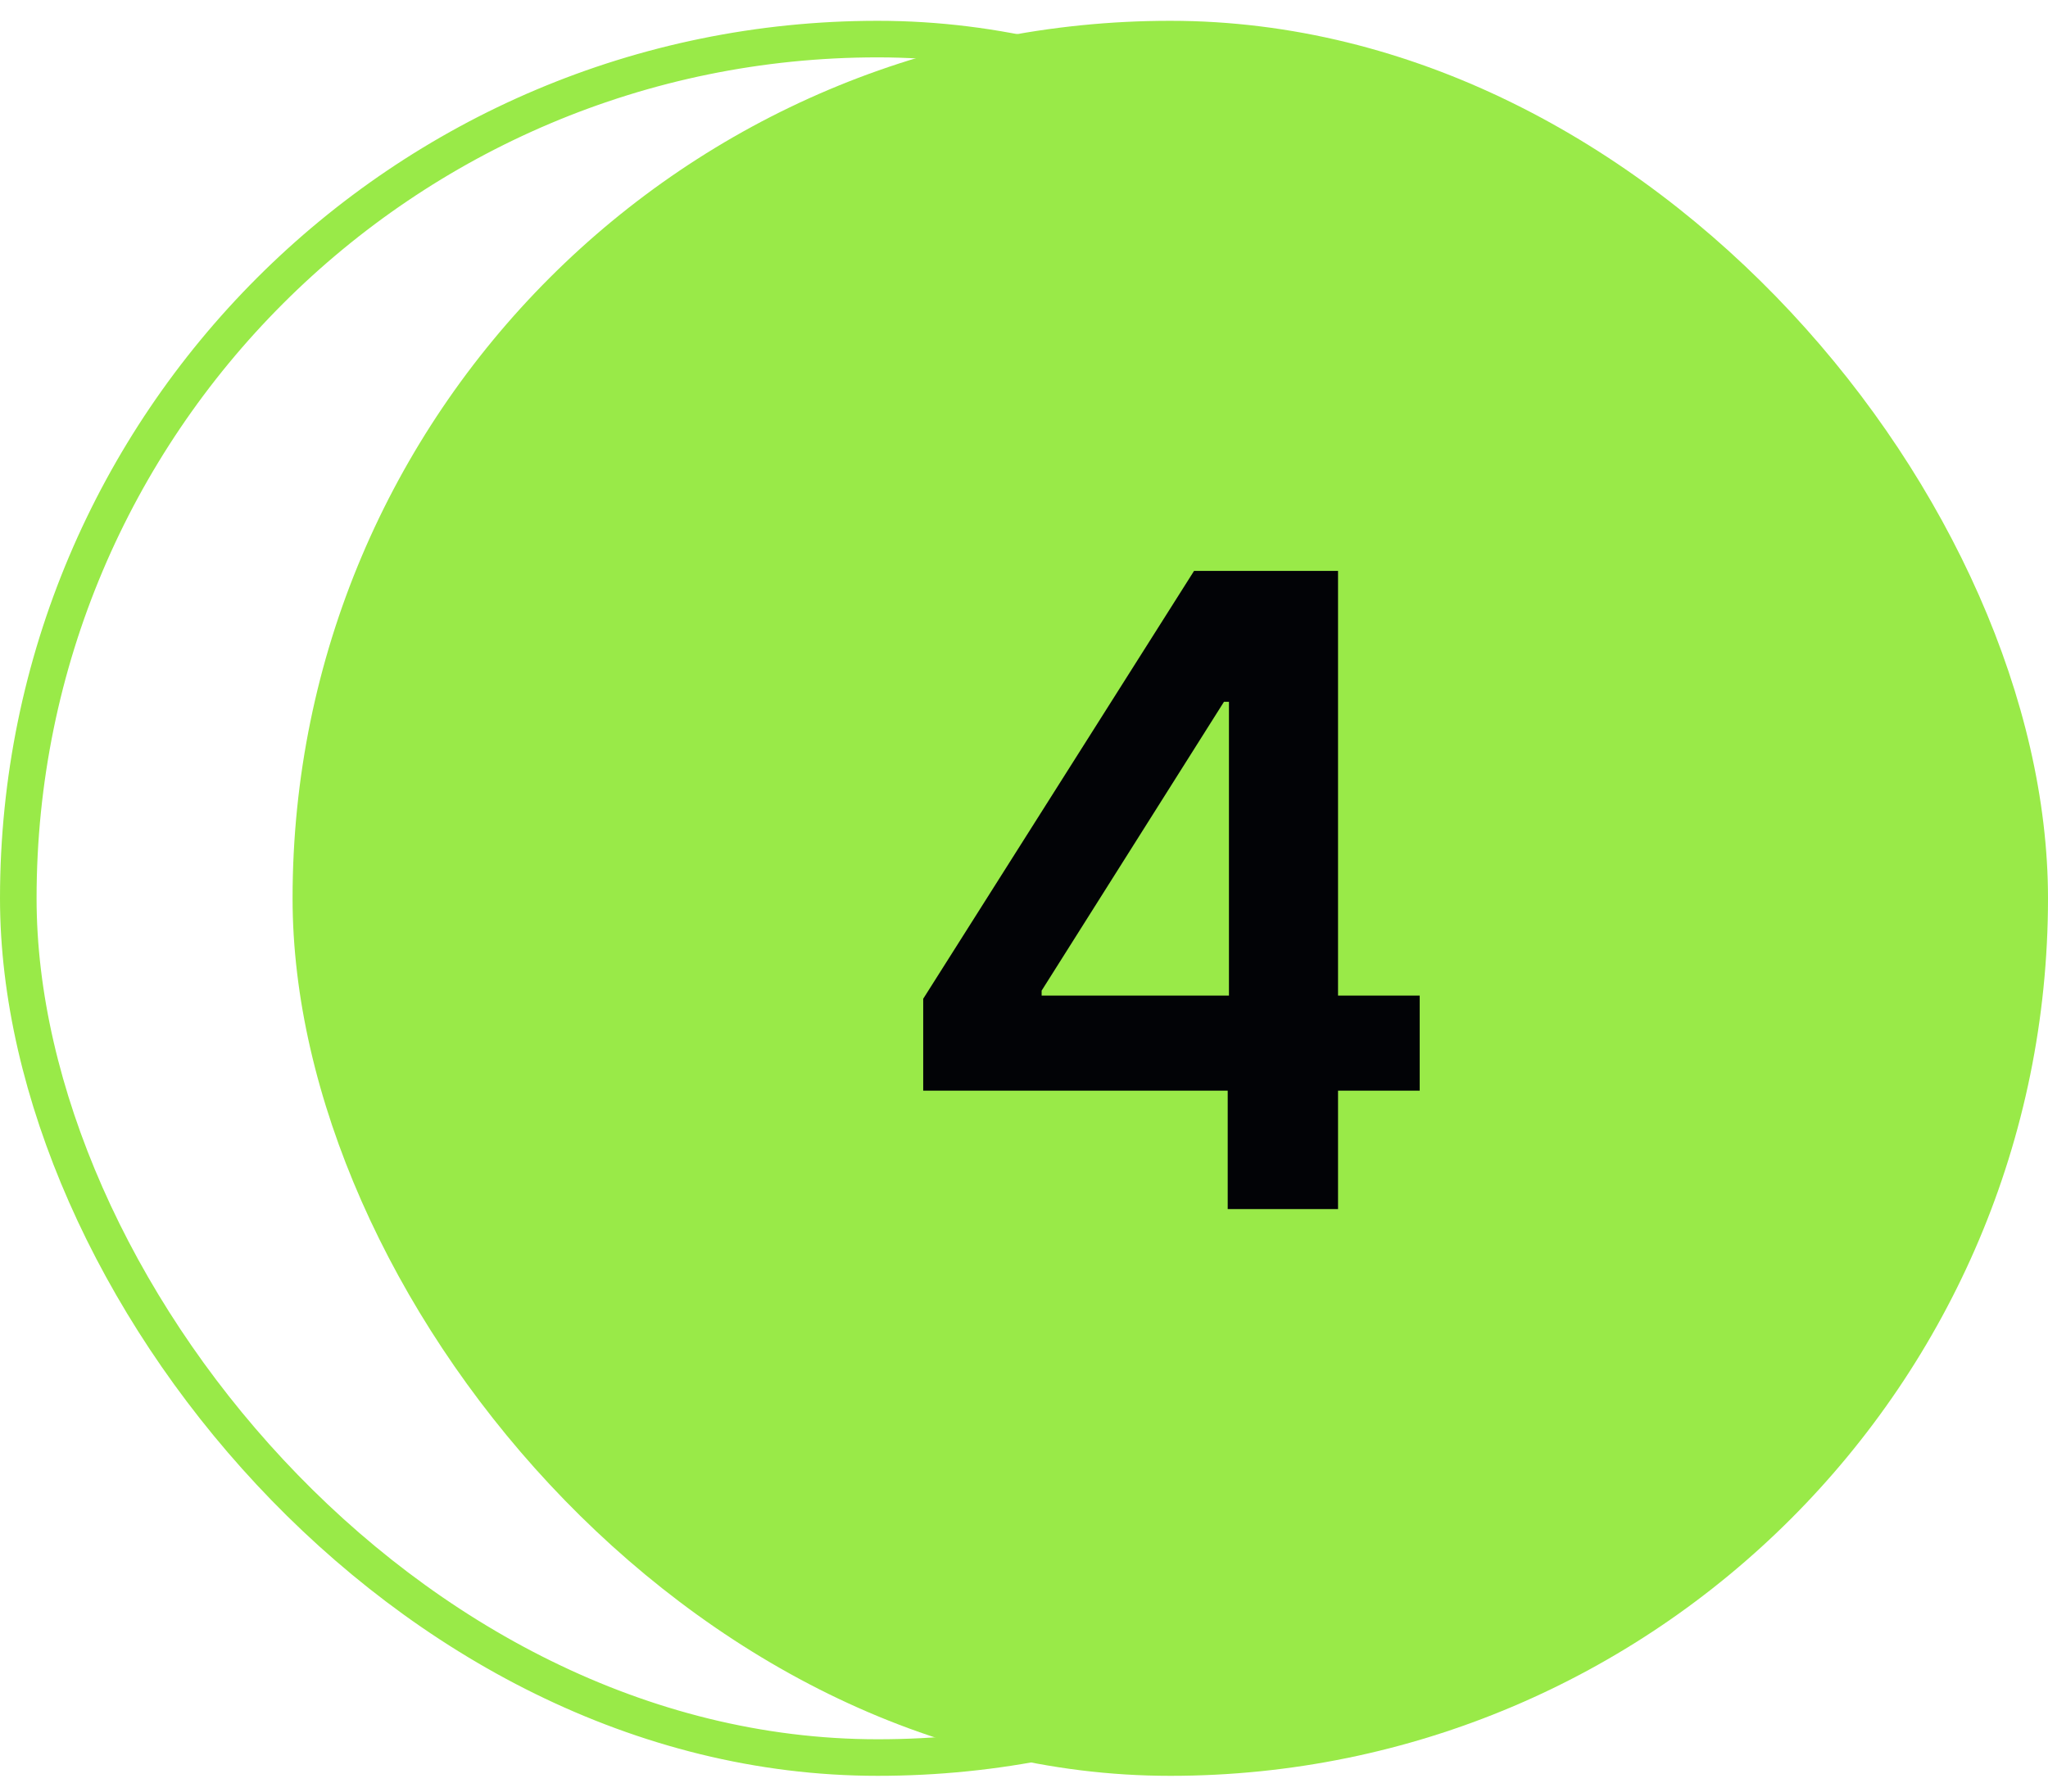 <svg width="56" height="49" viewBox="0 0 56 49" fill="none" xmlns="http://www.w3.org/2000/svg">
<rect x="0.5" y="1.069" width="47" height="47" rx="23.5" stroke="#99EA48"/>
<rect x="8" y="0.569" width="48" height="48" rx="24" fill="#99EA48"/>
<path d="M25.244 29.83V27.316L32.65 15.614H34.746V19.194H33.468L28.482 27.094V27.23H38.82V29.83H25.244ZM33.57 33.069V29.063L33.604 27.938V15.614H36.587V33.069H33.57Z" fill="#020306"/>
</svg>

